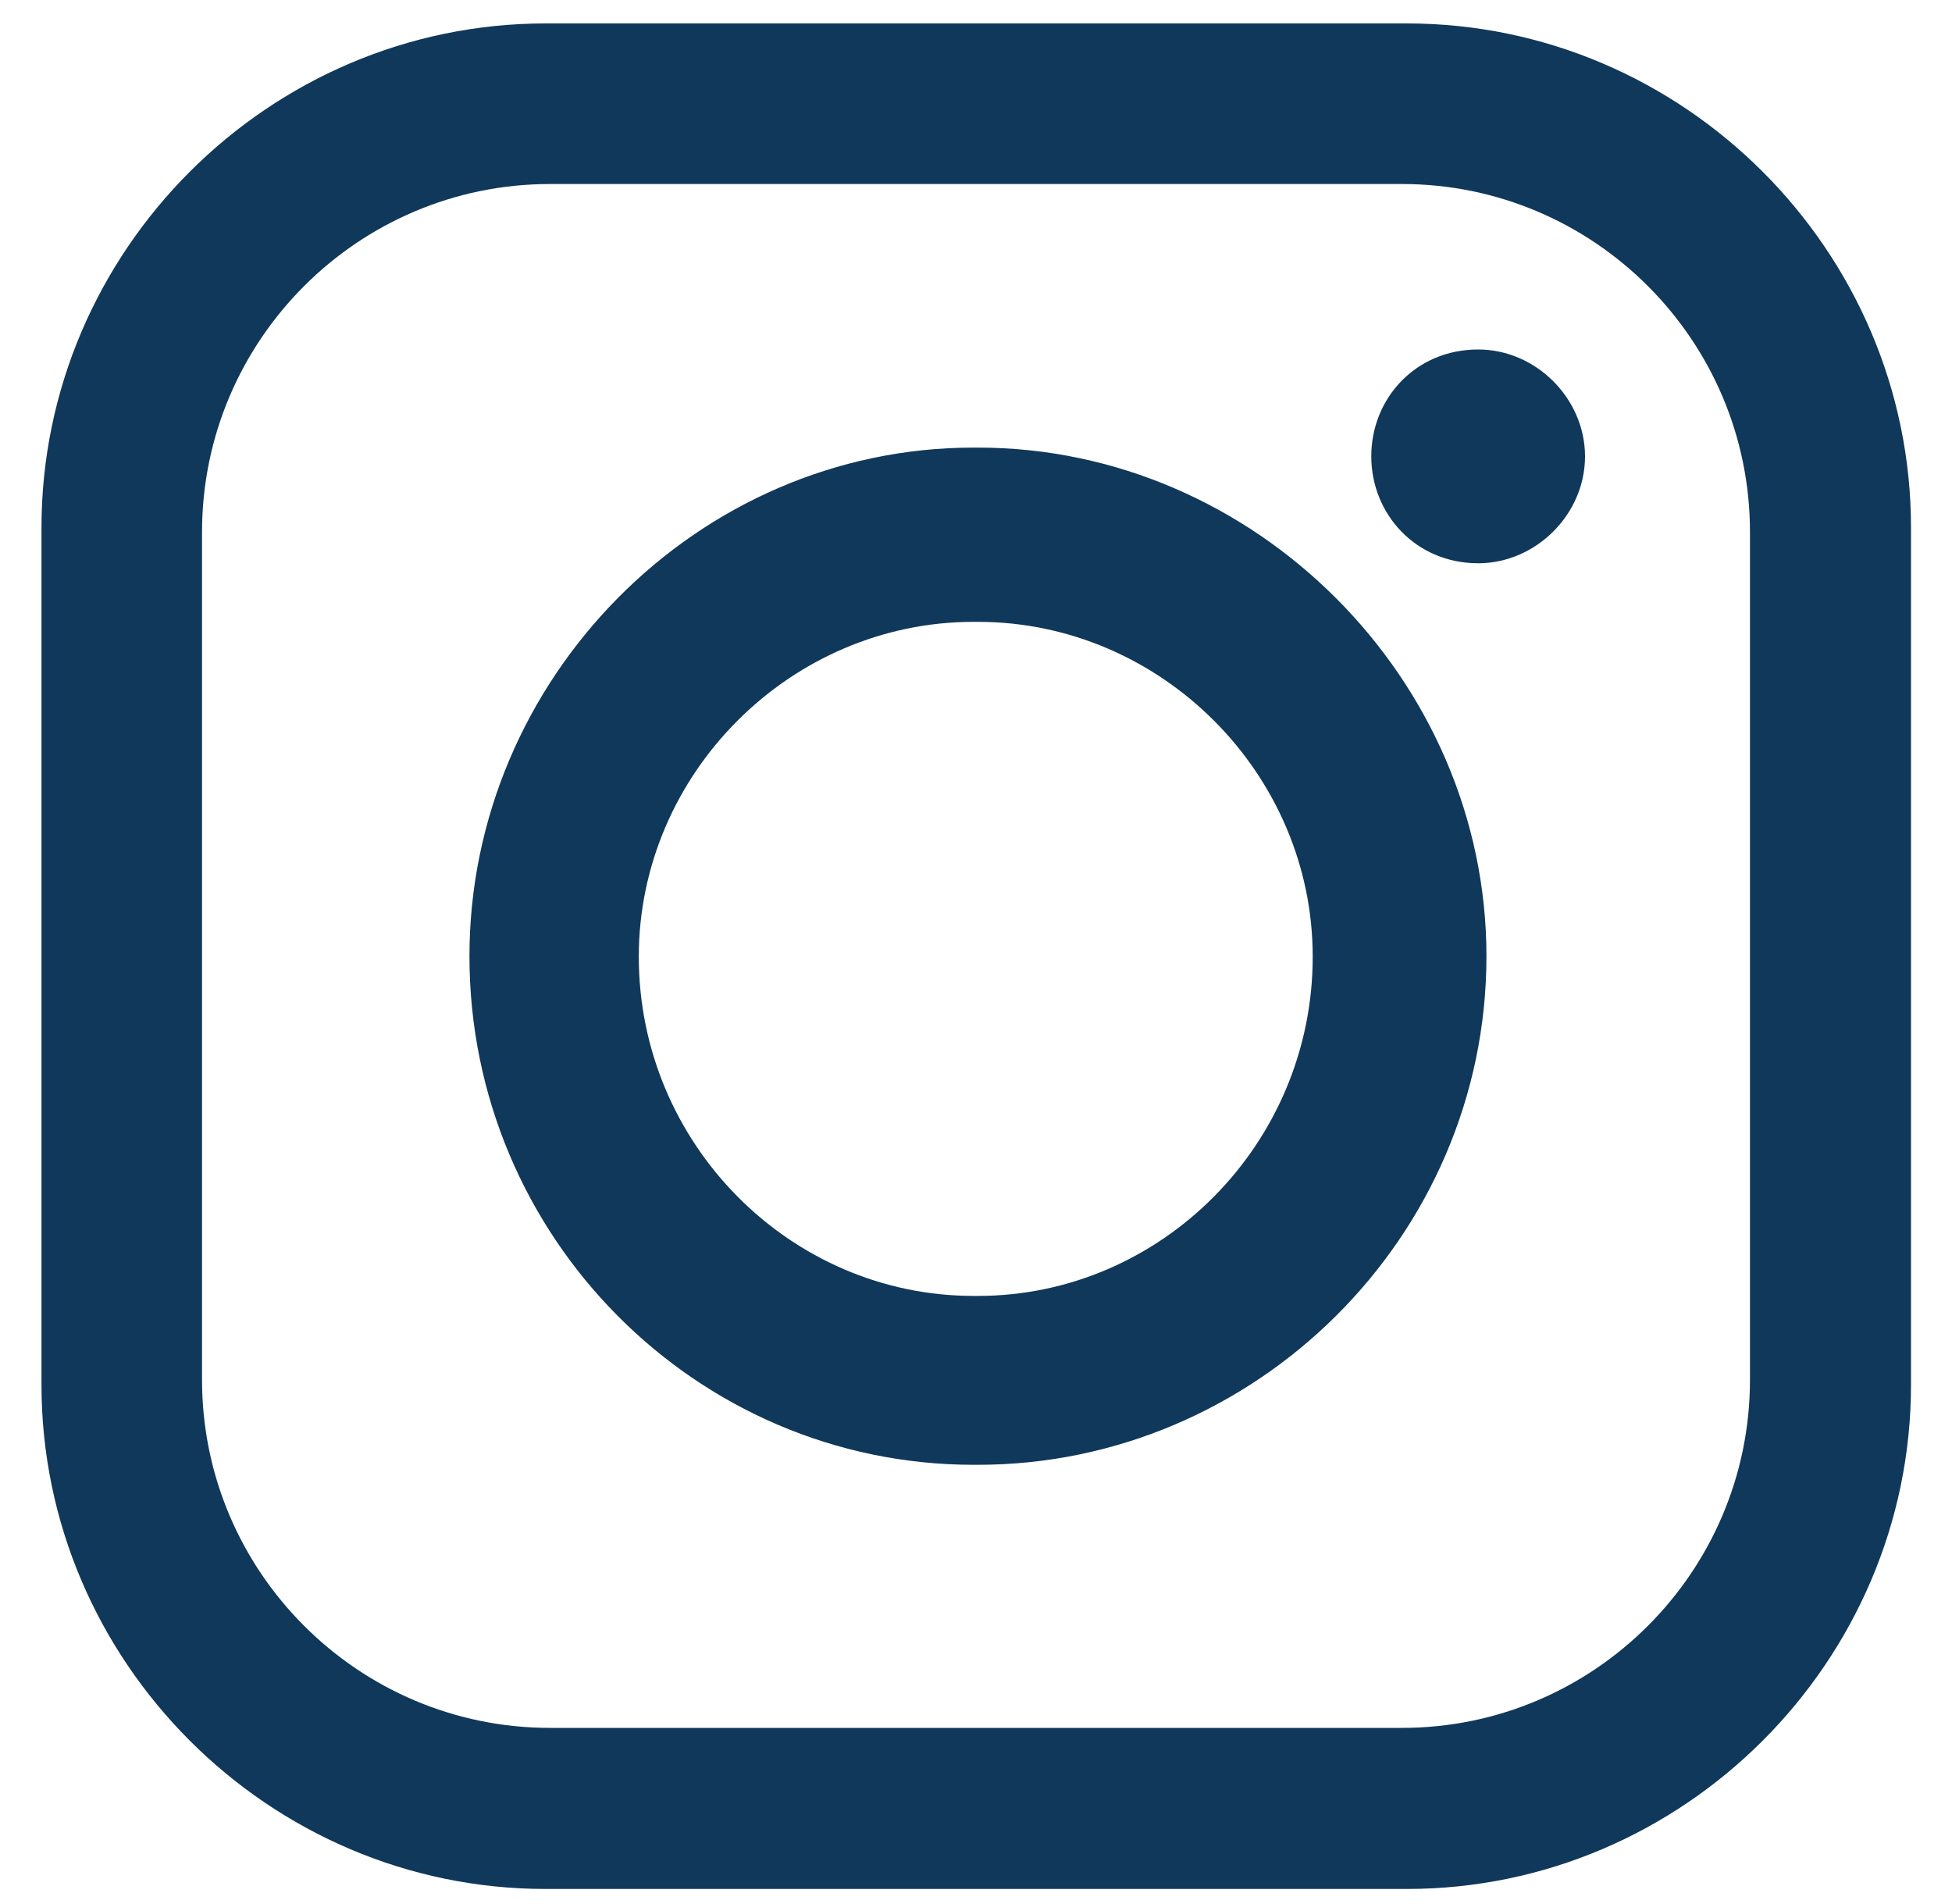 <svg width="40" height="39" viewBox="0 0 40 39" fill="none" xmlns="http://www.w3.org/2000/svg">
<path fill-rule="evenodd" clip-rule="evenodd" d="M11.18 0.48H28.83C34.5 0.48 39.16 5.14 39.16 10.81V28.37C39.16 34.04 34.5 38.7 28.83 38.7H11.18C5.51 38.7 0.85 34.04 0.85 28.37V10.81C0.85 5.14 5.51 0.48 11.18 0.48ZM30.29 7.16C31.48 7.16 32.48 8.17 32.48 9.35C32.48 10.54 31.47 11.54 30.29 11.54C29.01 11.54 28.1 10.53 28.1 9.35C28.1 8.16 29.01 7.16 30.29 7.16ZM19.95 9.17H20.04C25.71 9.17 30.46 13.92 30.46 19.59C30.46 25.35 25.71 30.01 20.04 30.01H19.95C14.28 30.01 9.62 25.35 9.62 19.59C9.62 13.92 14.28 9.17 19.95 9.17ZM19.95 12.74H20.04C23.79 12.74 26.9 15.85 26.9 19.6C26.9 23.44 23.79 26.55 20.04 26.55H19.95C16.2 26.55 13.09 23.44 13.09 19.6C13.09 15.85 16.2 12.74 19.95 12.74ZM11.27 3.77H28.73C32.66 3.77 35.86 6.97 35.86 10.9V28.27C35.86 32.2 32.66 35.4 28.73 35.4H11.27C7.34 35.4 4.14 32.2 4.14 28.27V10.9C4.14 6.97 7.34 3.77 11.27 3.77Z" fill="#10385A"/>
</svg>
